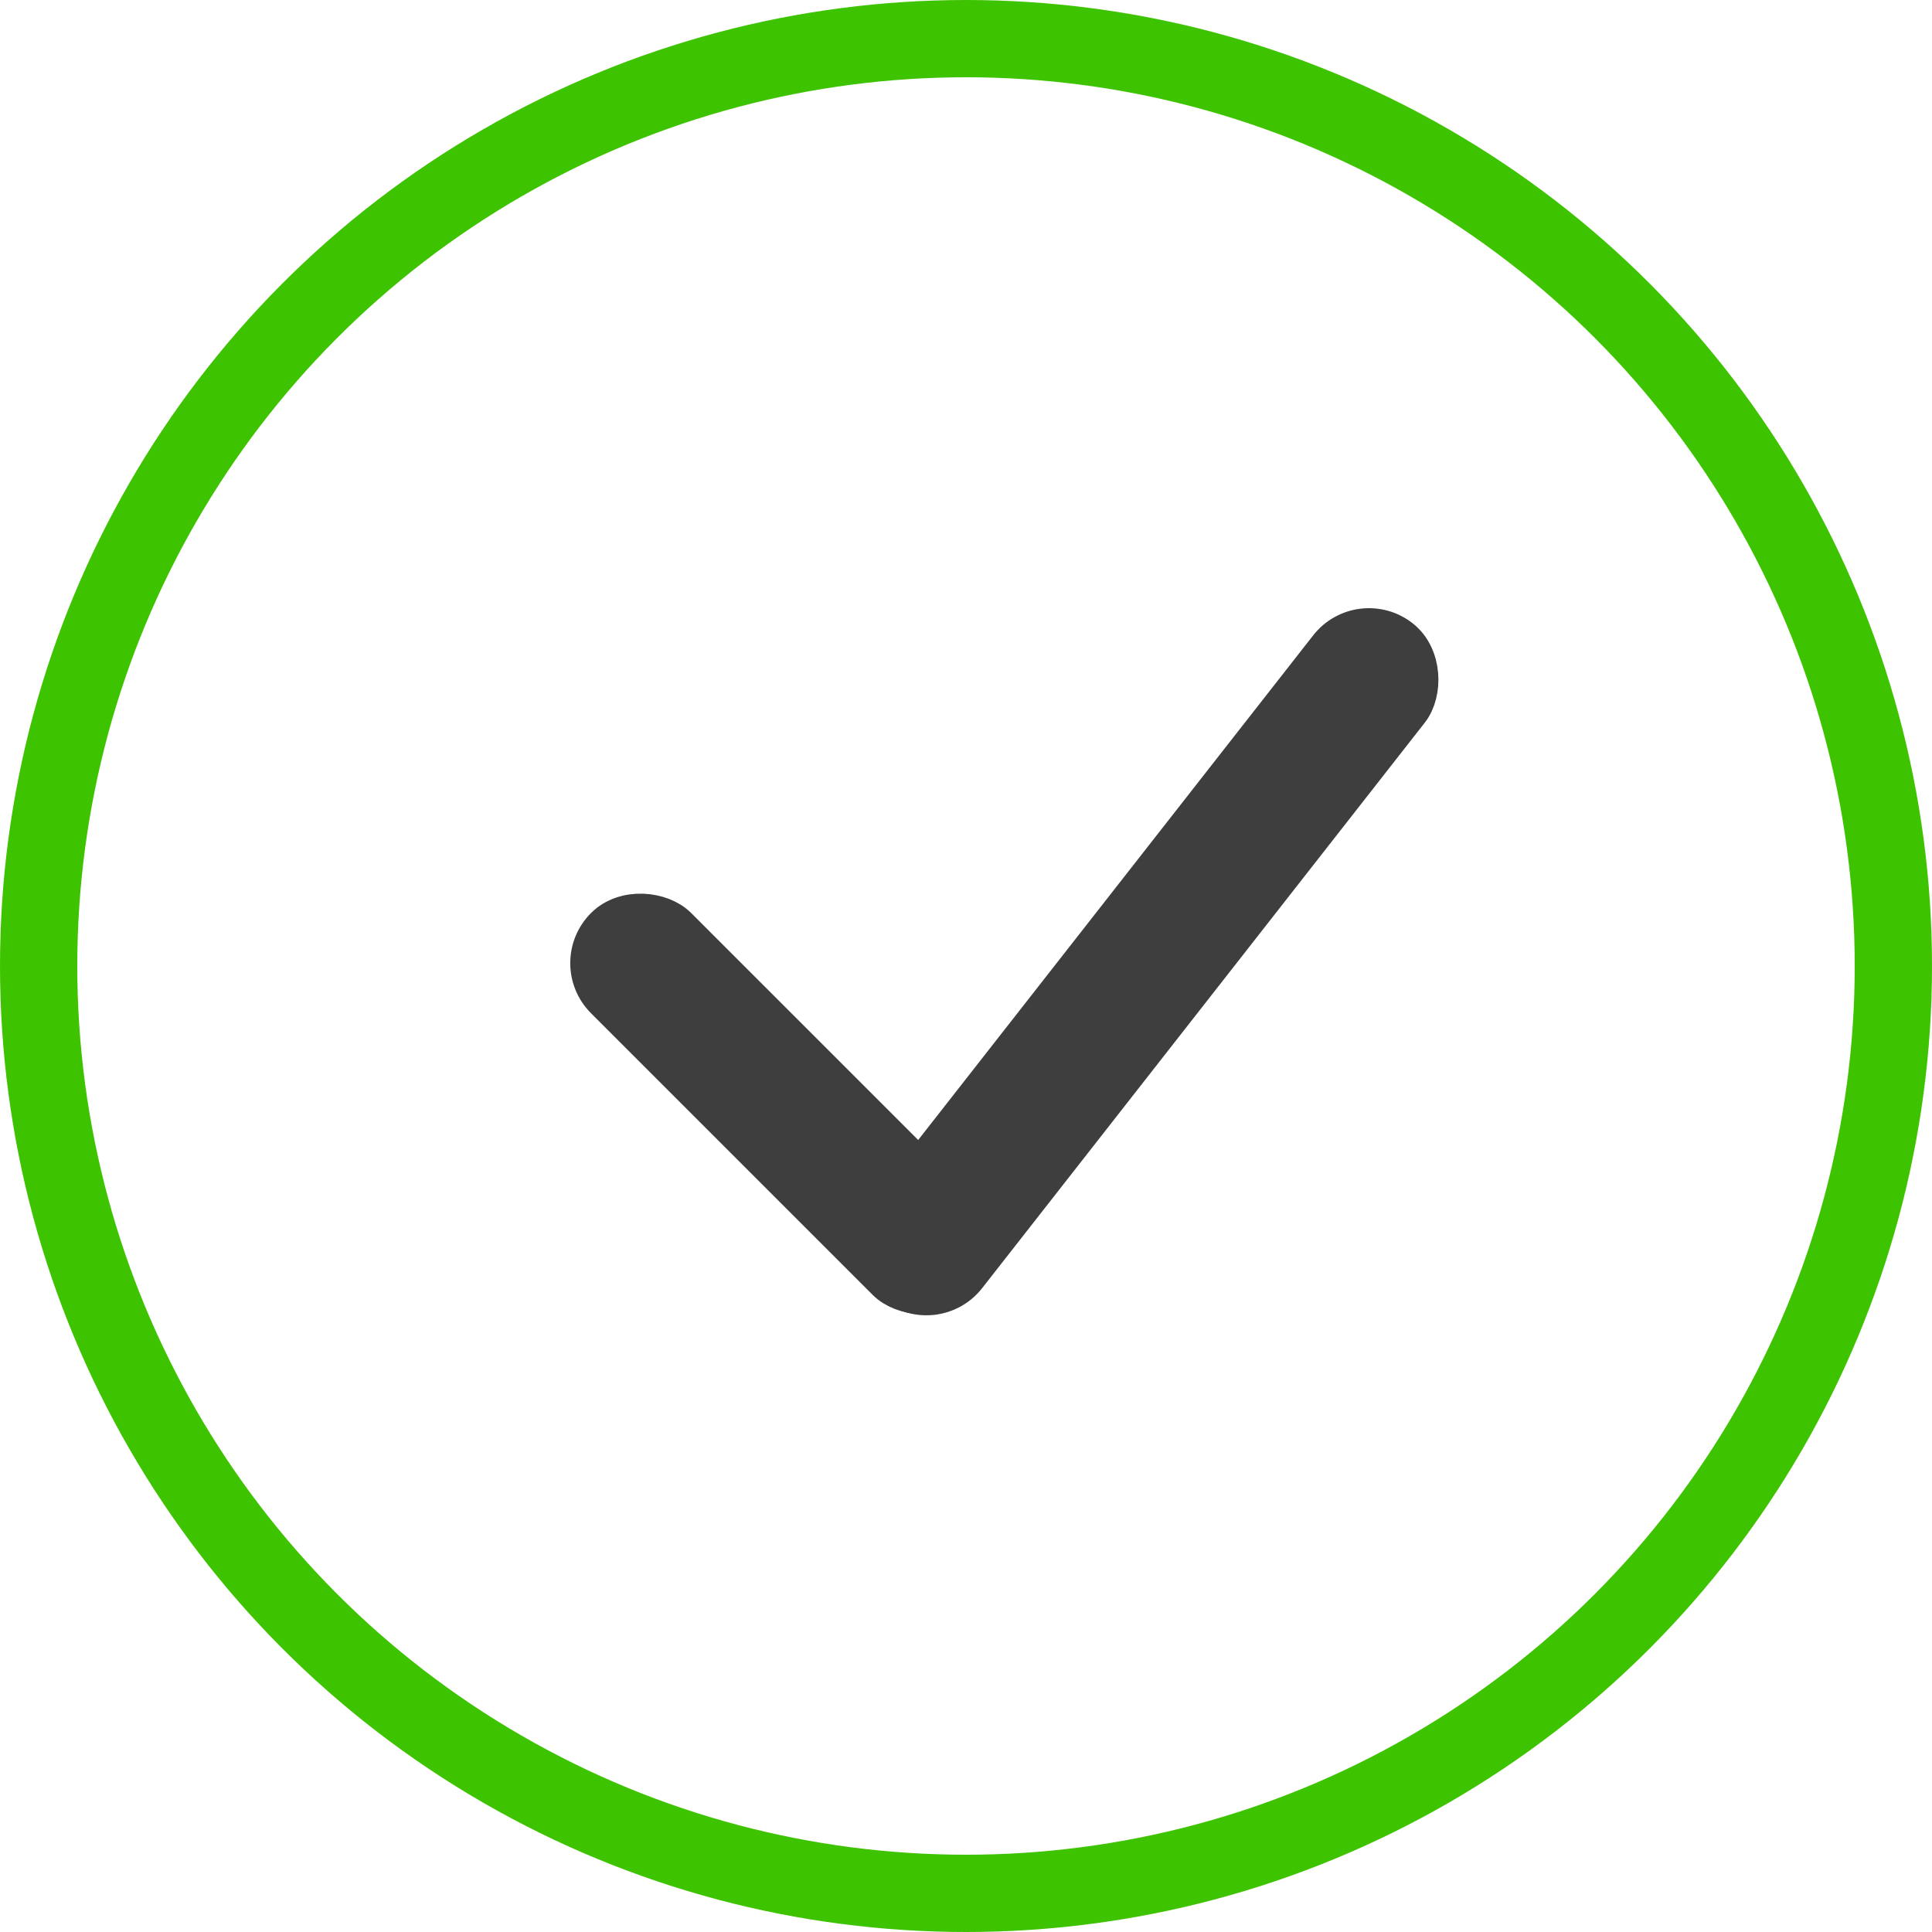 <svg width="50" height="50" viewBox="0 0 50 50" fill="none" xmlns="http://www.w3.org/2000/svg">
<circle cx="25" cy="25" r="24" stroke="#3EC301" stroke-width="2"/>
<rect x="24.203" y="34.078" width="2.667" height="21.249" rx="1.333" transform="rotate(-141.948 24.203 34.078)" fill="#3E3E3E" stroke="#3E3E3E"/>
<rect x="25.768" y="32.216" width="2.667" height="12.977" rx="1.333" transform="rotate(135 25.768 32.216)" fill="#3E3E3E" stroke="#3E3E3E"/>
</svg>
